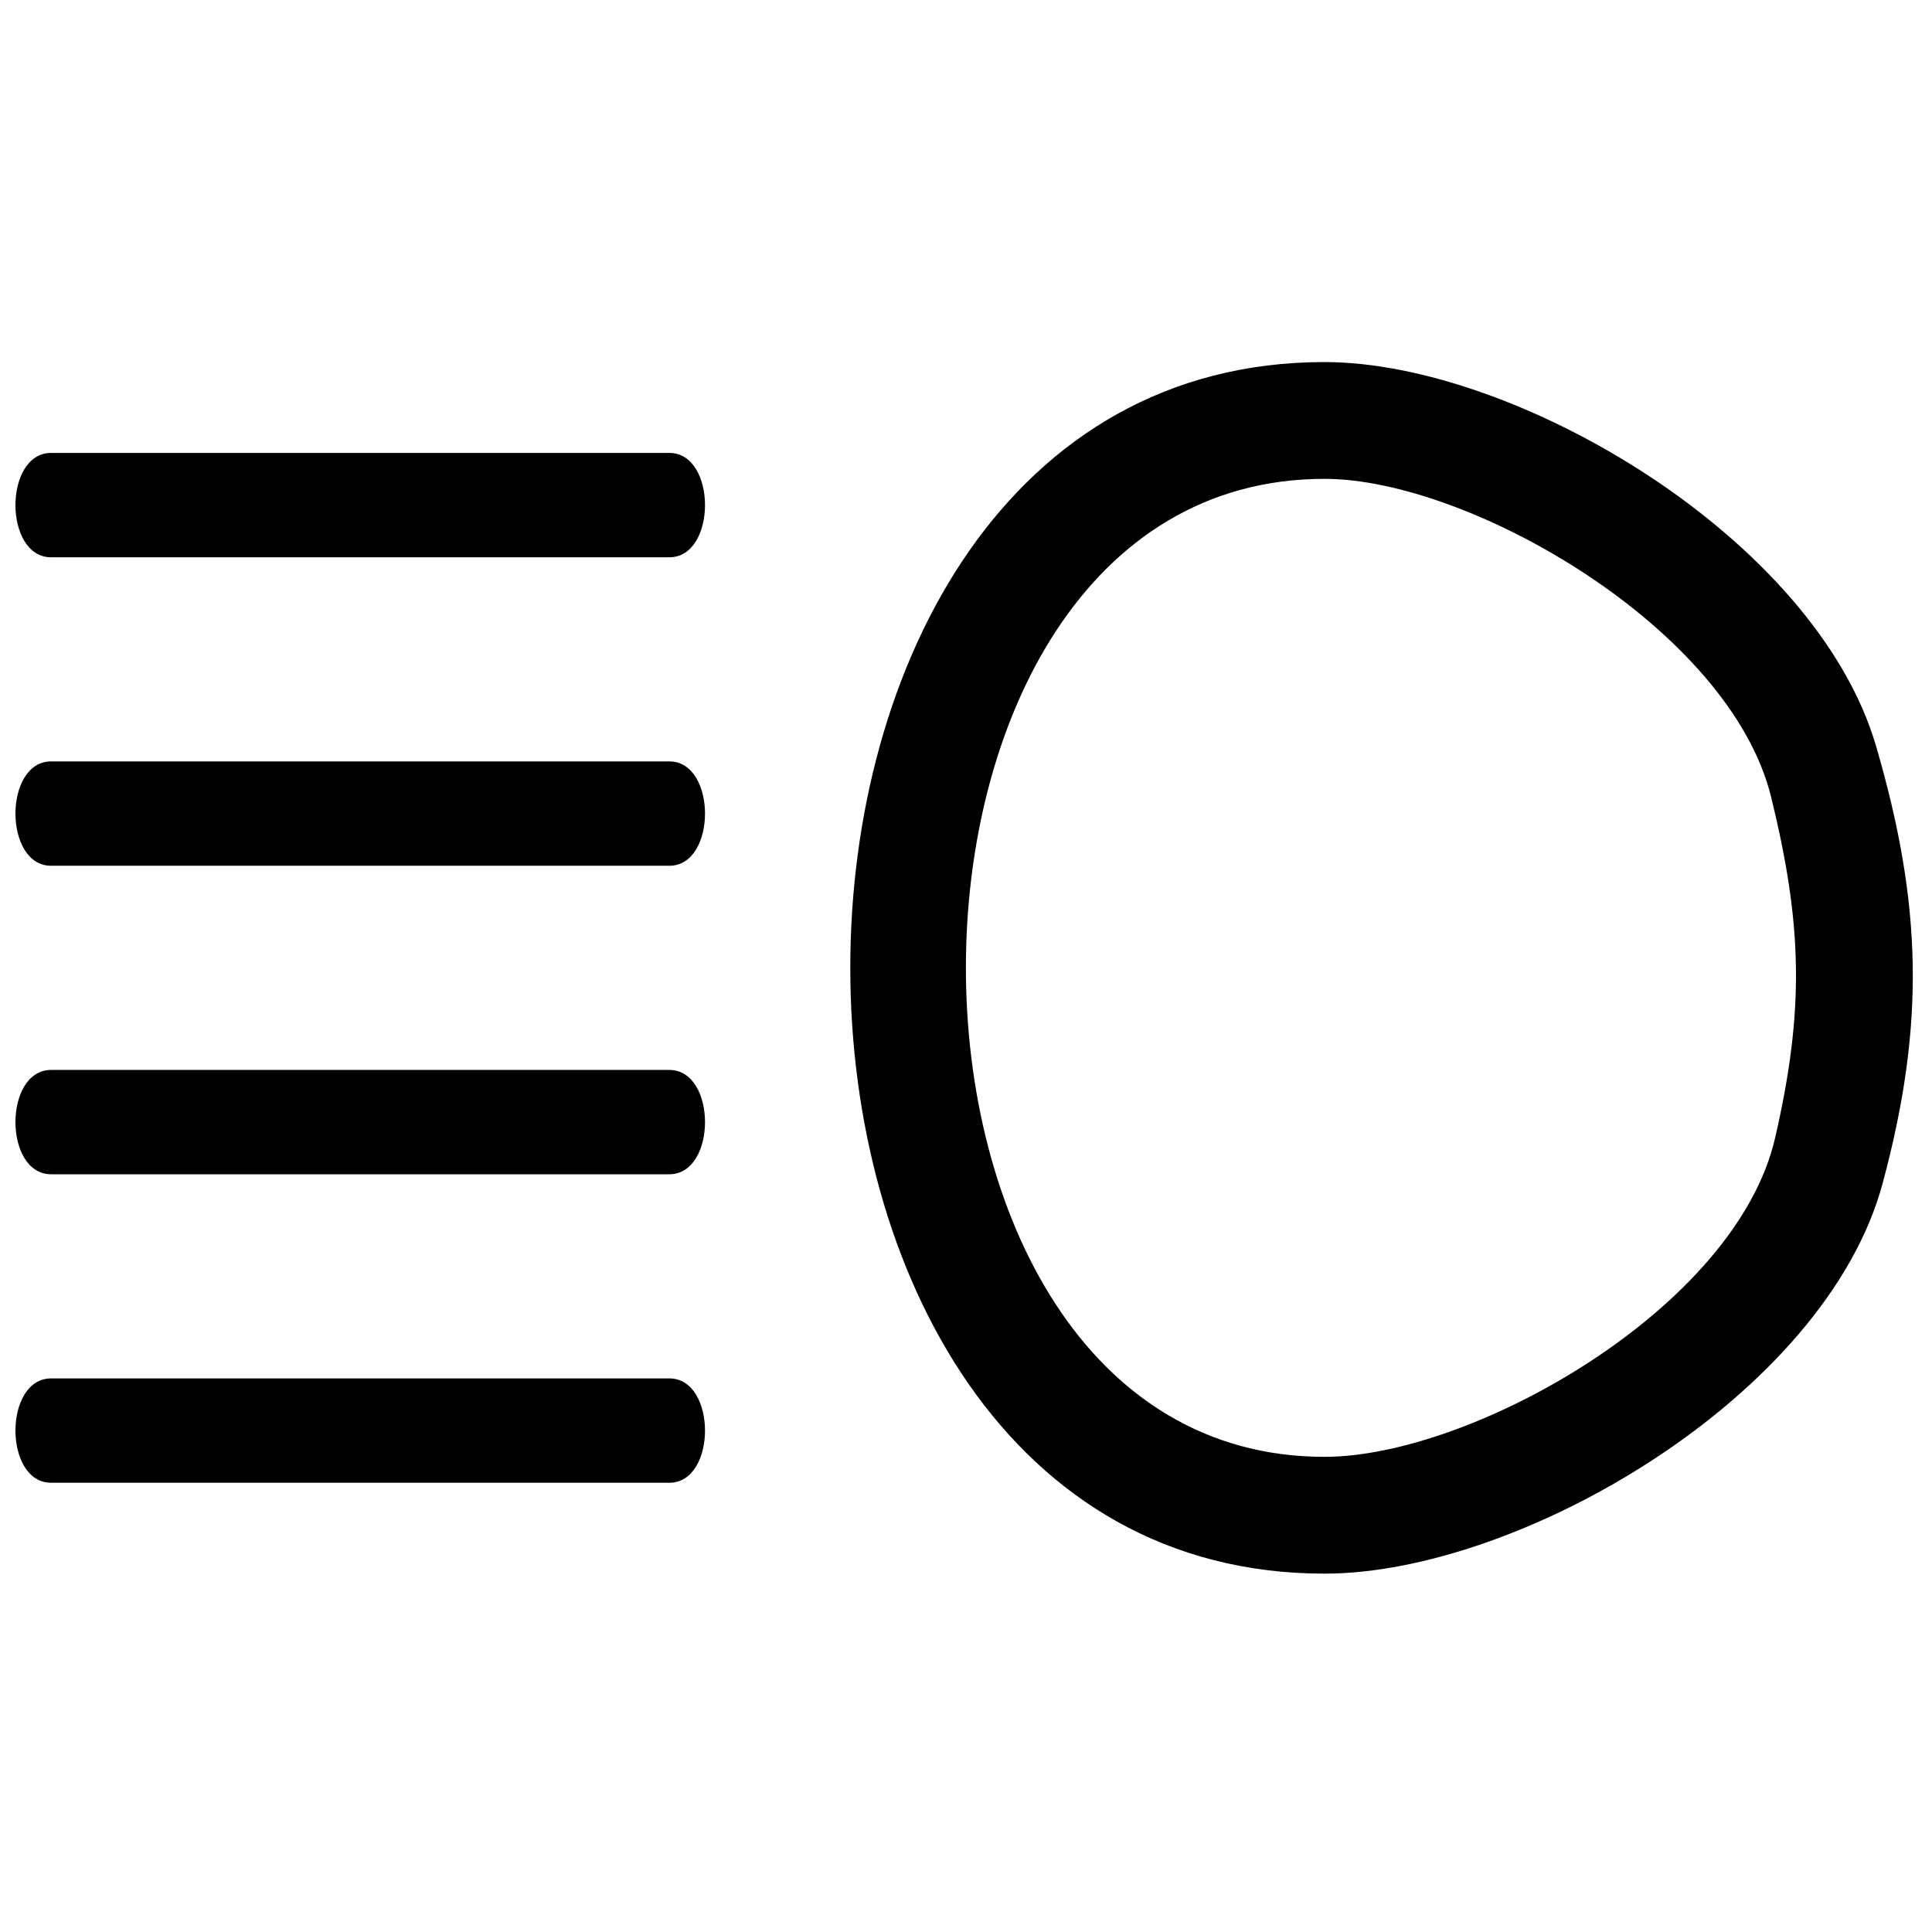 <?xml version="1.0" encoding="UTF-8"?>
<!-- Uploaded to: ICON Repo, www.svgrepo.com, Generator: ICON Repo Mixer Tools -->
<svg width="800px" height="800px" version="1.1" viewBox="144 144 512 512" xmlns="http://www.w3.org/2000/svg">
 <defs>
  <clipPath id="a">
   <path d="m148.09 239h502.91v323h-502.91z"/>
  </clipPath>
 </defs>
 <g clip-path="url(#a)">
  <path d="m495.02 561.03c-167.58 0-167.58-321.08 0-321.08 50.668 0 130.1 46.707 146.18 101.85 12.184 41.77 13.074 73.645 1.711 115.82-15.148 56.238-96.07 103.41-147.89 103.41zm-337.47-297c-12.609 0-12.609 27.656 0 27.656h163.83c12.609 0 12.609-27.656 0-27.656zm0 81.754c-12.609 0-12.609 27.652 0 27.652h163.83c12.609 0 12.609-27.652 0-27.652zm0 81.758c-12.609 0-12.609 27.652 0 27.652h163.83c12.609 0 12.609-27.652 0-27.652zm0 81.75c-12.609 0-12.609 27.652 0 27.652h163.83c12.609 0 12.609-27.652 0-27.652zm337.47 20.785c38.973 0 108.99-39.23 119.41-84.539 7.824-34.004 7.223-56.531-1.059-90.305-10.973-44.738-80.047-84.336-118.35-84.336-126.73 0.004-126.73 259.18 0 259.18z" fill-rule="evenodd"/>
 </g>
</svg>
